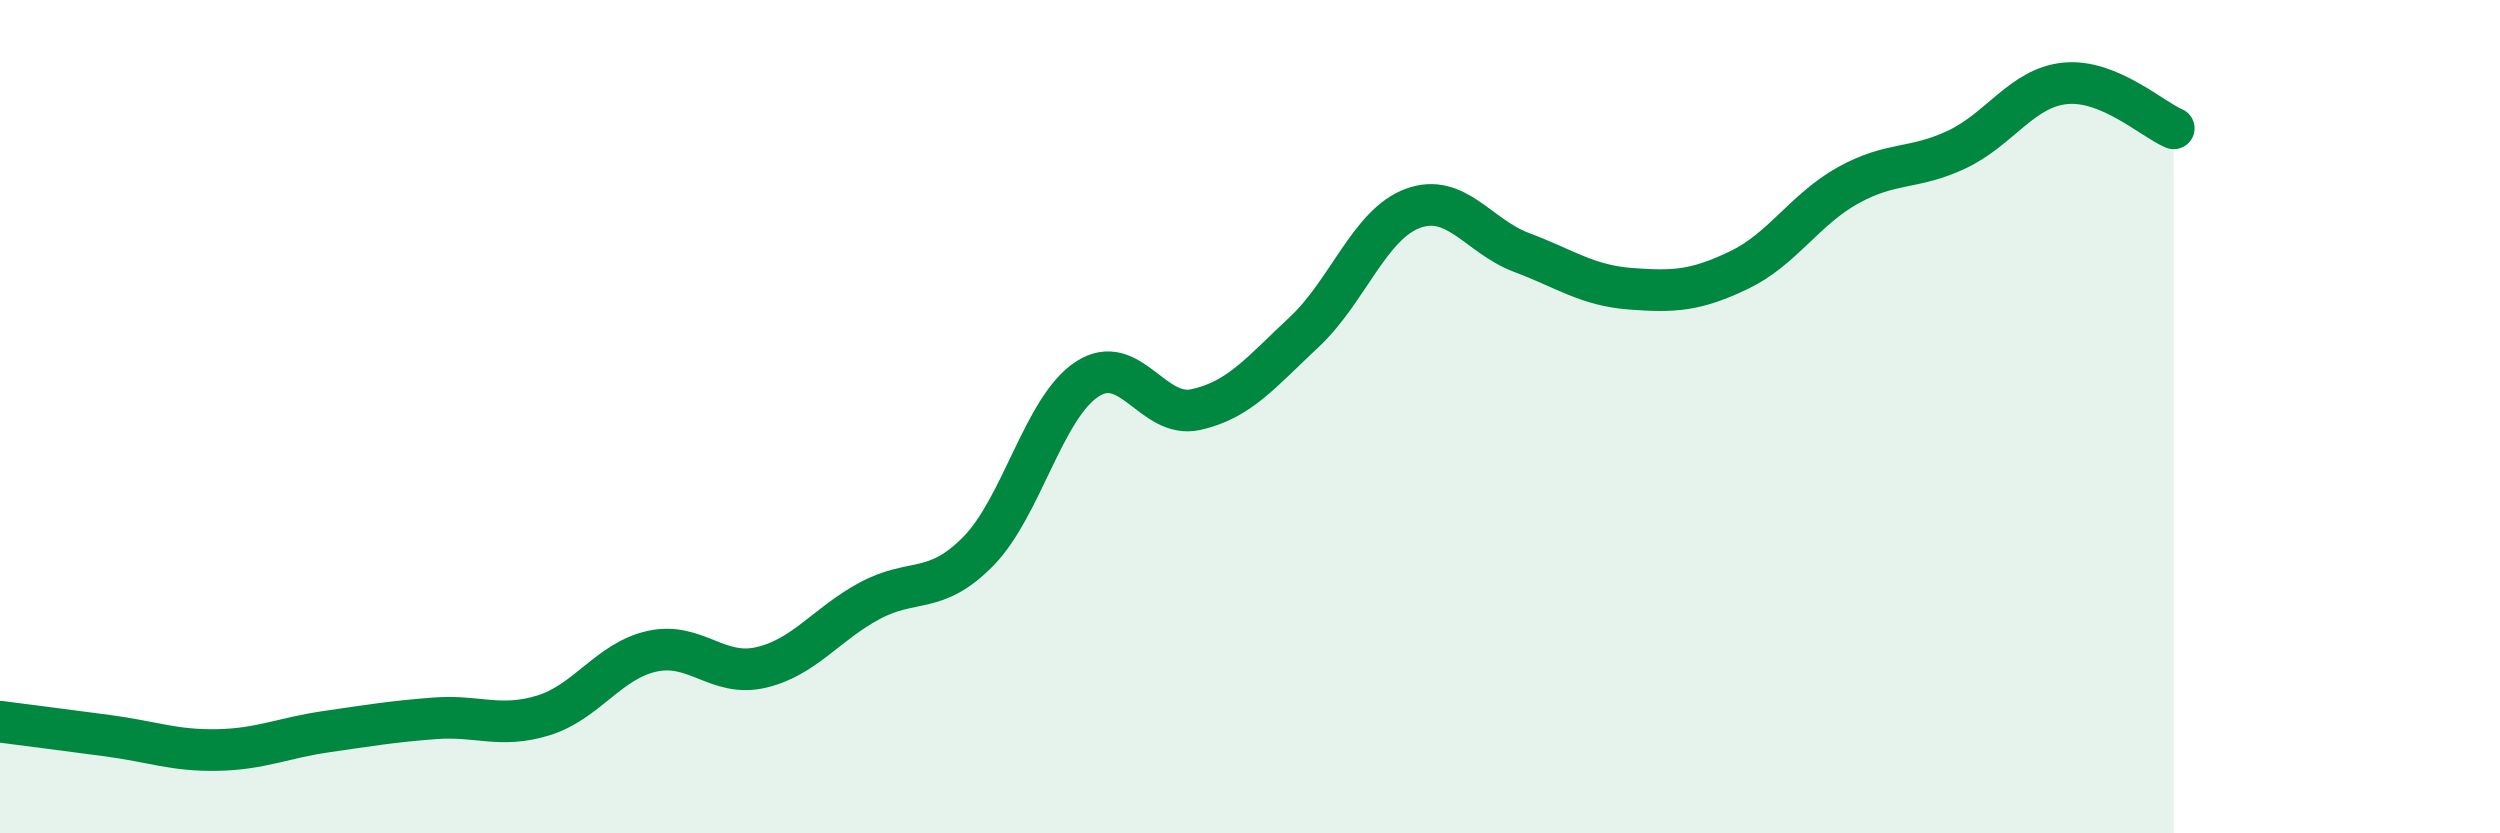 
    <svg width="60" height="20" viewBox="0 0 60 20" xmlns="http://www.w3.org/2000/svg">
      <path
        d="M 0,17.32 C 0.52,17.39 1.57,17.52 2.61,17.66 C 3.65,17.8 4.18,18.02 5.22,18 C 6.26,17.98 6.79,17.71 7.83,17.56 C 8.87,17.41 9.39,17.32 10.43,17.24 C 11.47,17.16 12,17.49 13.04,17.17 C 14.08,16.85 14.61,15.86 15.65,15.63 C 16.69,15.4 17.22,16.26 18.26,16.02 C 19.3,15.78 19.83,14.98 20.87,14.42 C 21.91,13.86 22.44,14.29 23.48,13.23 C 24.52,12.17 25.05,9.78 26.09,9.1 C 27.13,8.42 27.66,10.06 28.7,9.83 C 29.74,9.6 30.26,8.94 31.3,7.97 C 32.34,7 32.87,5.38 33.91,5 C 34.95,4.62 35.48,5.67 36.52,6.06 C 37.56,6.45 38.09,6.85 39.13,6.93 C 40.17,7.01 40.7,6.98 41.74,6.48 C 42.78,5.98 43.31,5.03 44.35,4.45 C 45.39,3.87 45.92,4.08 46.96,3.59 C 48,3.1 48.53,2.1 49.57,2 C 50.61,1.9 51.65,2.86 52.17,3.08L52.17 20L0 20Z"
        fill="#008740"
        opacity="0.1"
        stroke-linecap="round"
        stroke-linejoin="round"
      />
      <path
        d="M 0,17.32 C 0.52,17.39 1.57,17.52 2.61,17.66 C 3.65,17.8 4.18,18.02 5.22,18 C 6.26,17.98 6.79,17.71 7.83,17.56 C 8.87,17.41 9.39,17.32 10.43,17.24 C 11.47,17.16 12,17.49 13.04,17.17 C 14.08,16.85 14.61,15.86 15.65,15.63 C 16.69,15.4 17.22,16.26 18.26,16.02 C 19.3,15.78 19.83,14.98 20.87,14.42 C 21.91,13.86 22.44,14.29 23.48,13.23 C 24.52,12.17 25.05,9.78 26.09,9.1 C 27.13,8.42 27.66,10.06 28.7,9.83 C 29.74,9.6 30.26,8.94 31.3,7.97 C 32.34,7 32.87,5.38 33.91,5 C 34.95,4.62 35.48,5.67 36.52,6.06 C 37.56,6.45 38.09,6.85 39.13,6.93 C 40.17,7.01 40.7,6.98 41.74,6.48 C 42.78,5.98 43.31,5.03 44.35,4.45 C 45.39,3.87 45.92,4.08 46.96,3.59 C 48,3.1 48.53,2.1 49.57,2 C 50.61,1.9 51.65,2.86 52.17,3.08"
        stroke="#008740"
        stroke-width="1"
        fill="none"
        stroke-linecap="round"
        stroke-linejoin="round"
      />
    </svg>
  